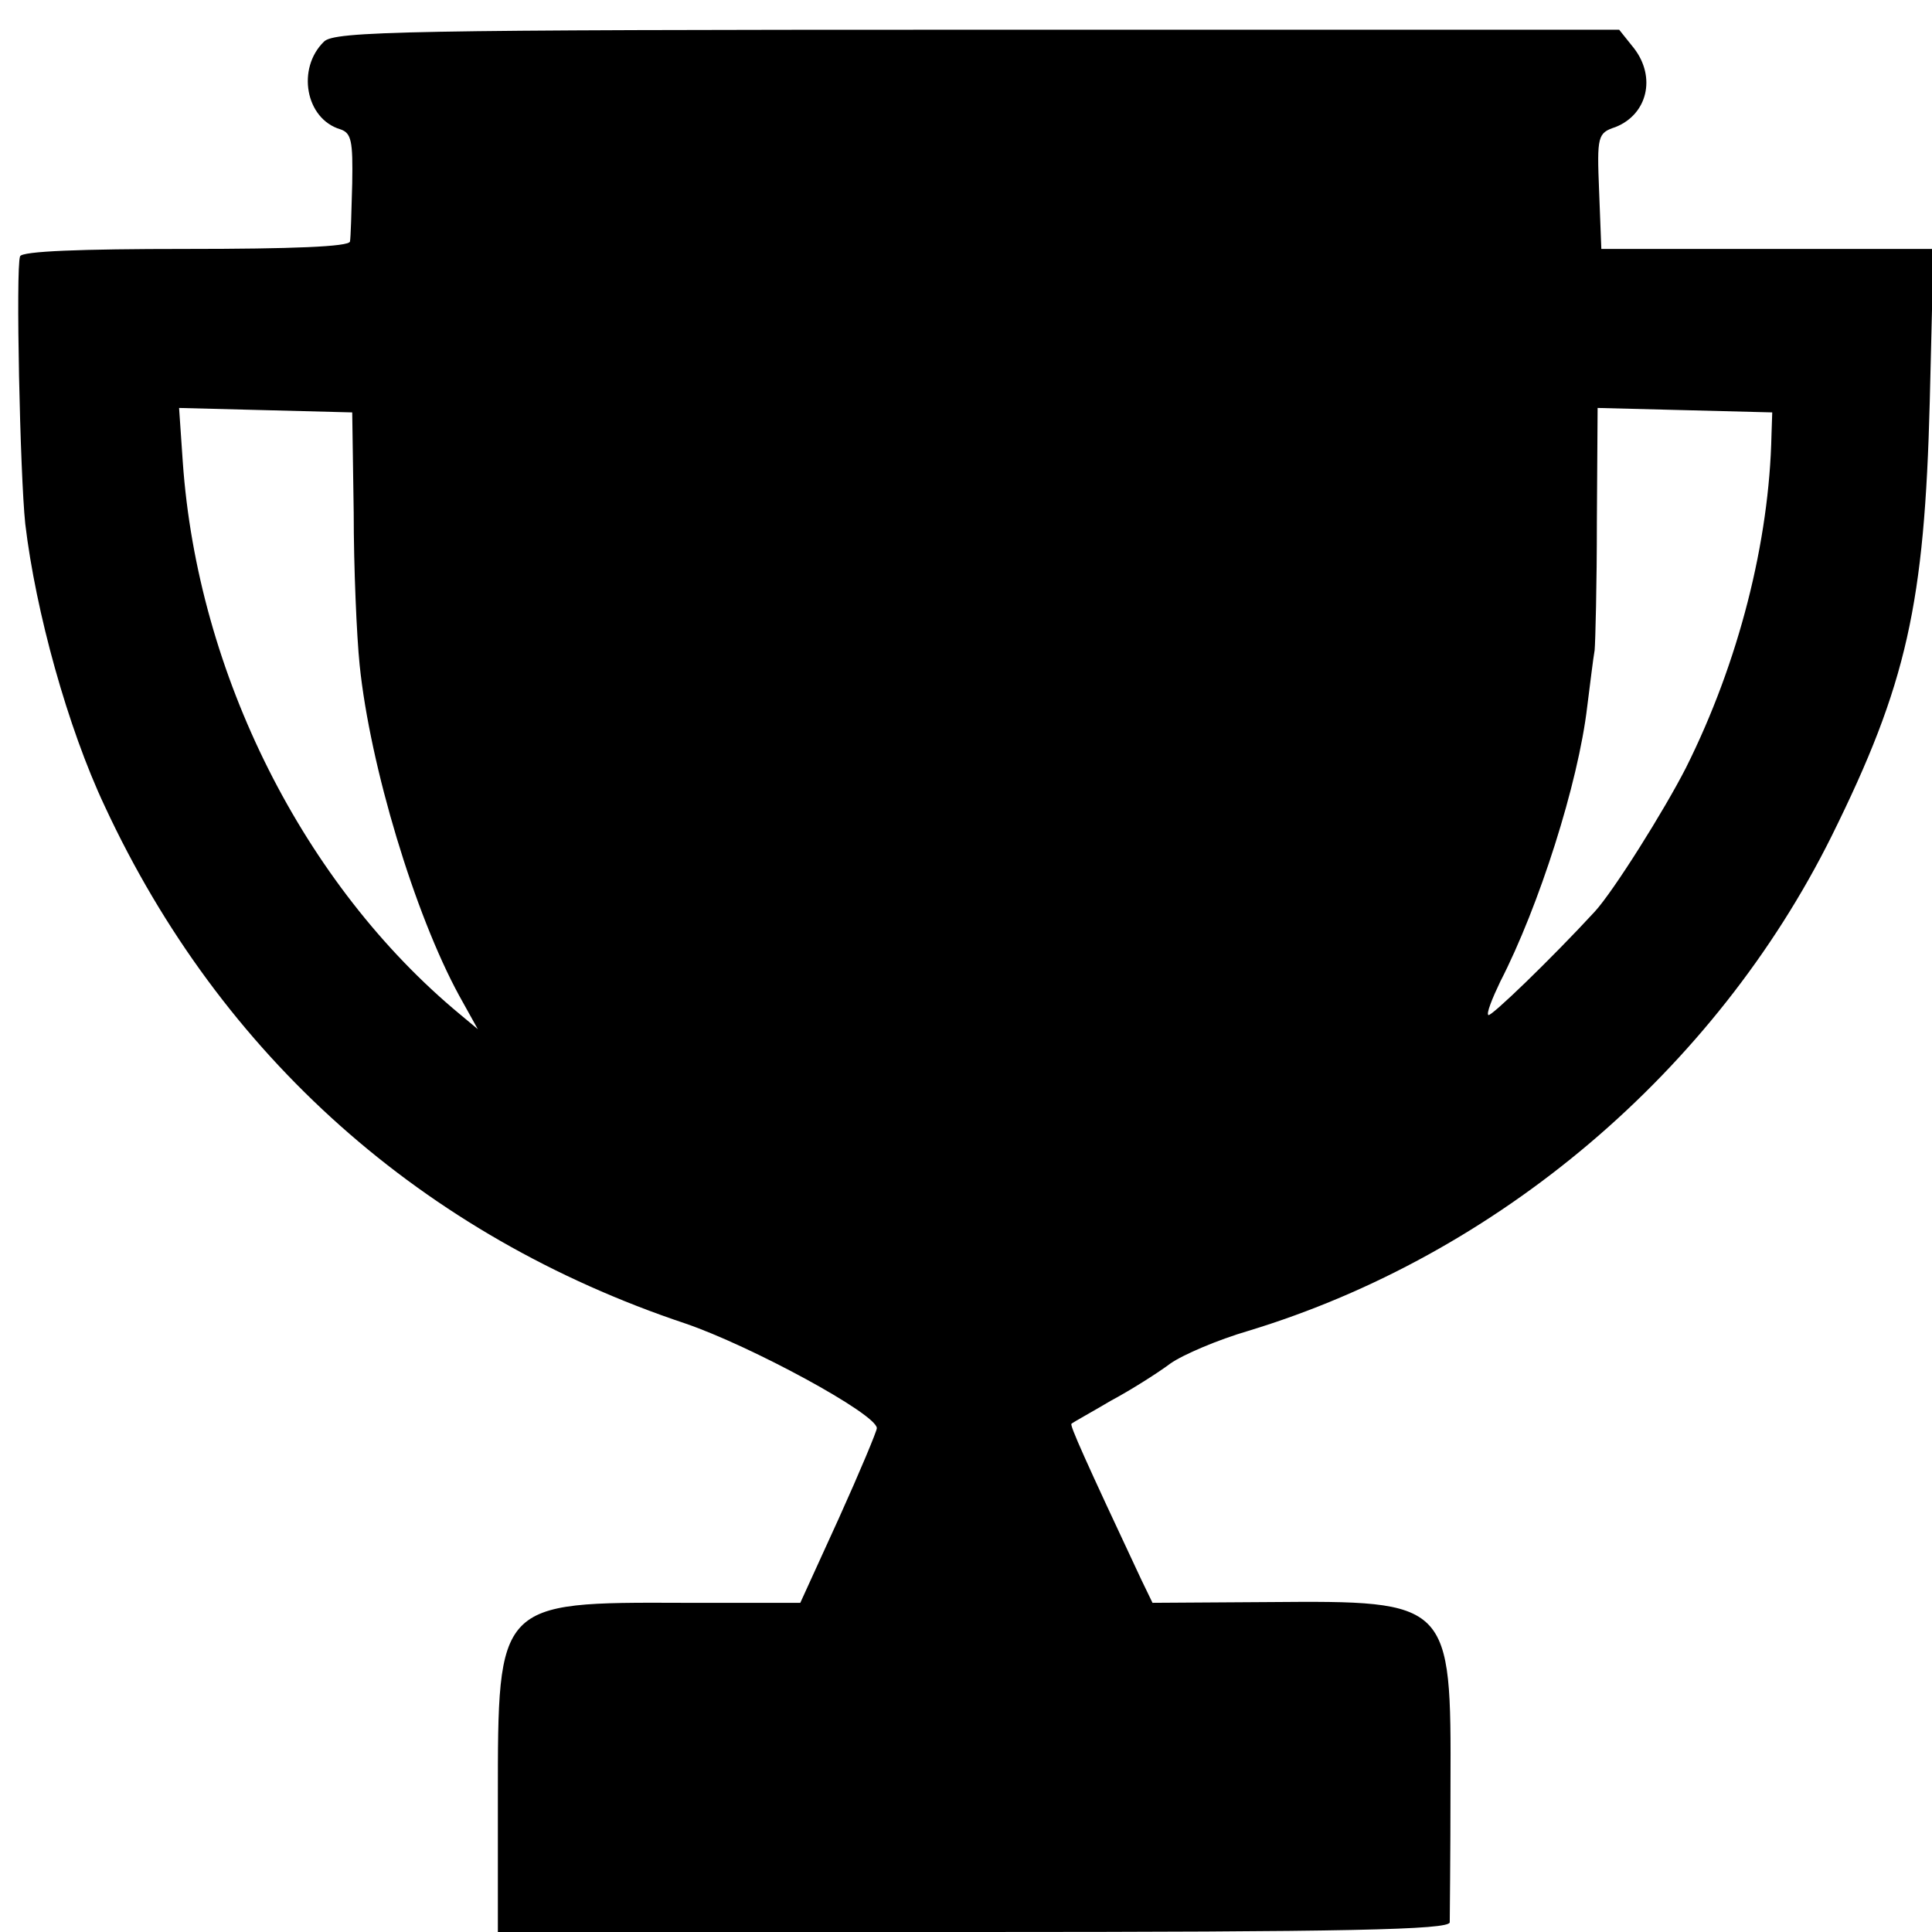 <?xml version="1.0" standalone="no"?>
<!DOCTYPE svg PUBLIC "-//W3C//DTD SVG 20010904//EN"
 "http://www.w3.org/TR/2001/REC-SVG-20010904/DTD/svg10.dtd">
<svg version="1.0" xmlns="http://www.w3.org/2000/svg"
 width="260pt" height="260pt" viewBox="0 0 260 260"
 preserveAspectRatio="xMidYMid meet">
<g transform="translate(0,260) scale(0.1,-0.1)"
fill="#000000" stroke="none">
<path d="M436 2544 c-37 -36 -25 -104 22 -118 15 -5 17 -16 16 -73 -1 -38 -2
-73 -3 -78 -1 -7 -78 -10 -221 -10 -141 0 -221 -3 -223 -10 -6 -16 0 -294 7
-360 14 -118 57 -274 107 -380 156 -336 428 -578 781 -696 88 -30 258 -122
258 -141 0 -4 -23 -59 -51 -121 l-52 -114 -157 0 c-251 1 -250 1 -250 -263 l0
-180 640 0 c505 0 640 3 641 13 0 6 1 90 1 184 1 248 0 249 -244 247 l-157 -1
-15 31 c-76 162 -97 209 -94 210 2 2 26 15 53 31 28 15 64 38 80 50 17 12 64
32 105 44 336 102 628 350 785 666 101 204 125 312 132 585 l5 205 -223 0
-224 0 -3 78 c-3 74 -2 78 22 86 43 17 55 67 25 106 l-20 25 -864 0 c-771 0
-865 -2 -879 -16z m40 -634 c0 -74 4 -166 8 -205 14 -136 74 -335 134 -445
l25 -45 -24 20 c-210 174 -353 458 -373 743 l-5 73 117 -3 116 -3 2 -135z
m1908 105 c-3 -144 -44 -306 -115 -448 -29 -57 -98 -167 -123 -194 -59 -64
-140 -142 -143 -139 -3 2 5 22 16 45 52 101 105 267 117 370 4 31 8 65 10 76
1 11 3 89 3 173 l1 153 118 -3 117 -3 -1 -30z"/>
</g>
</svg>
